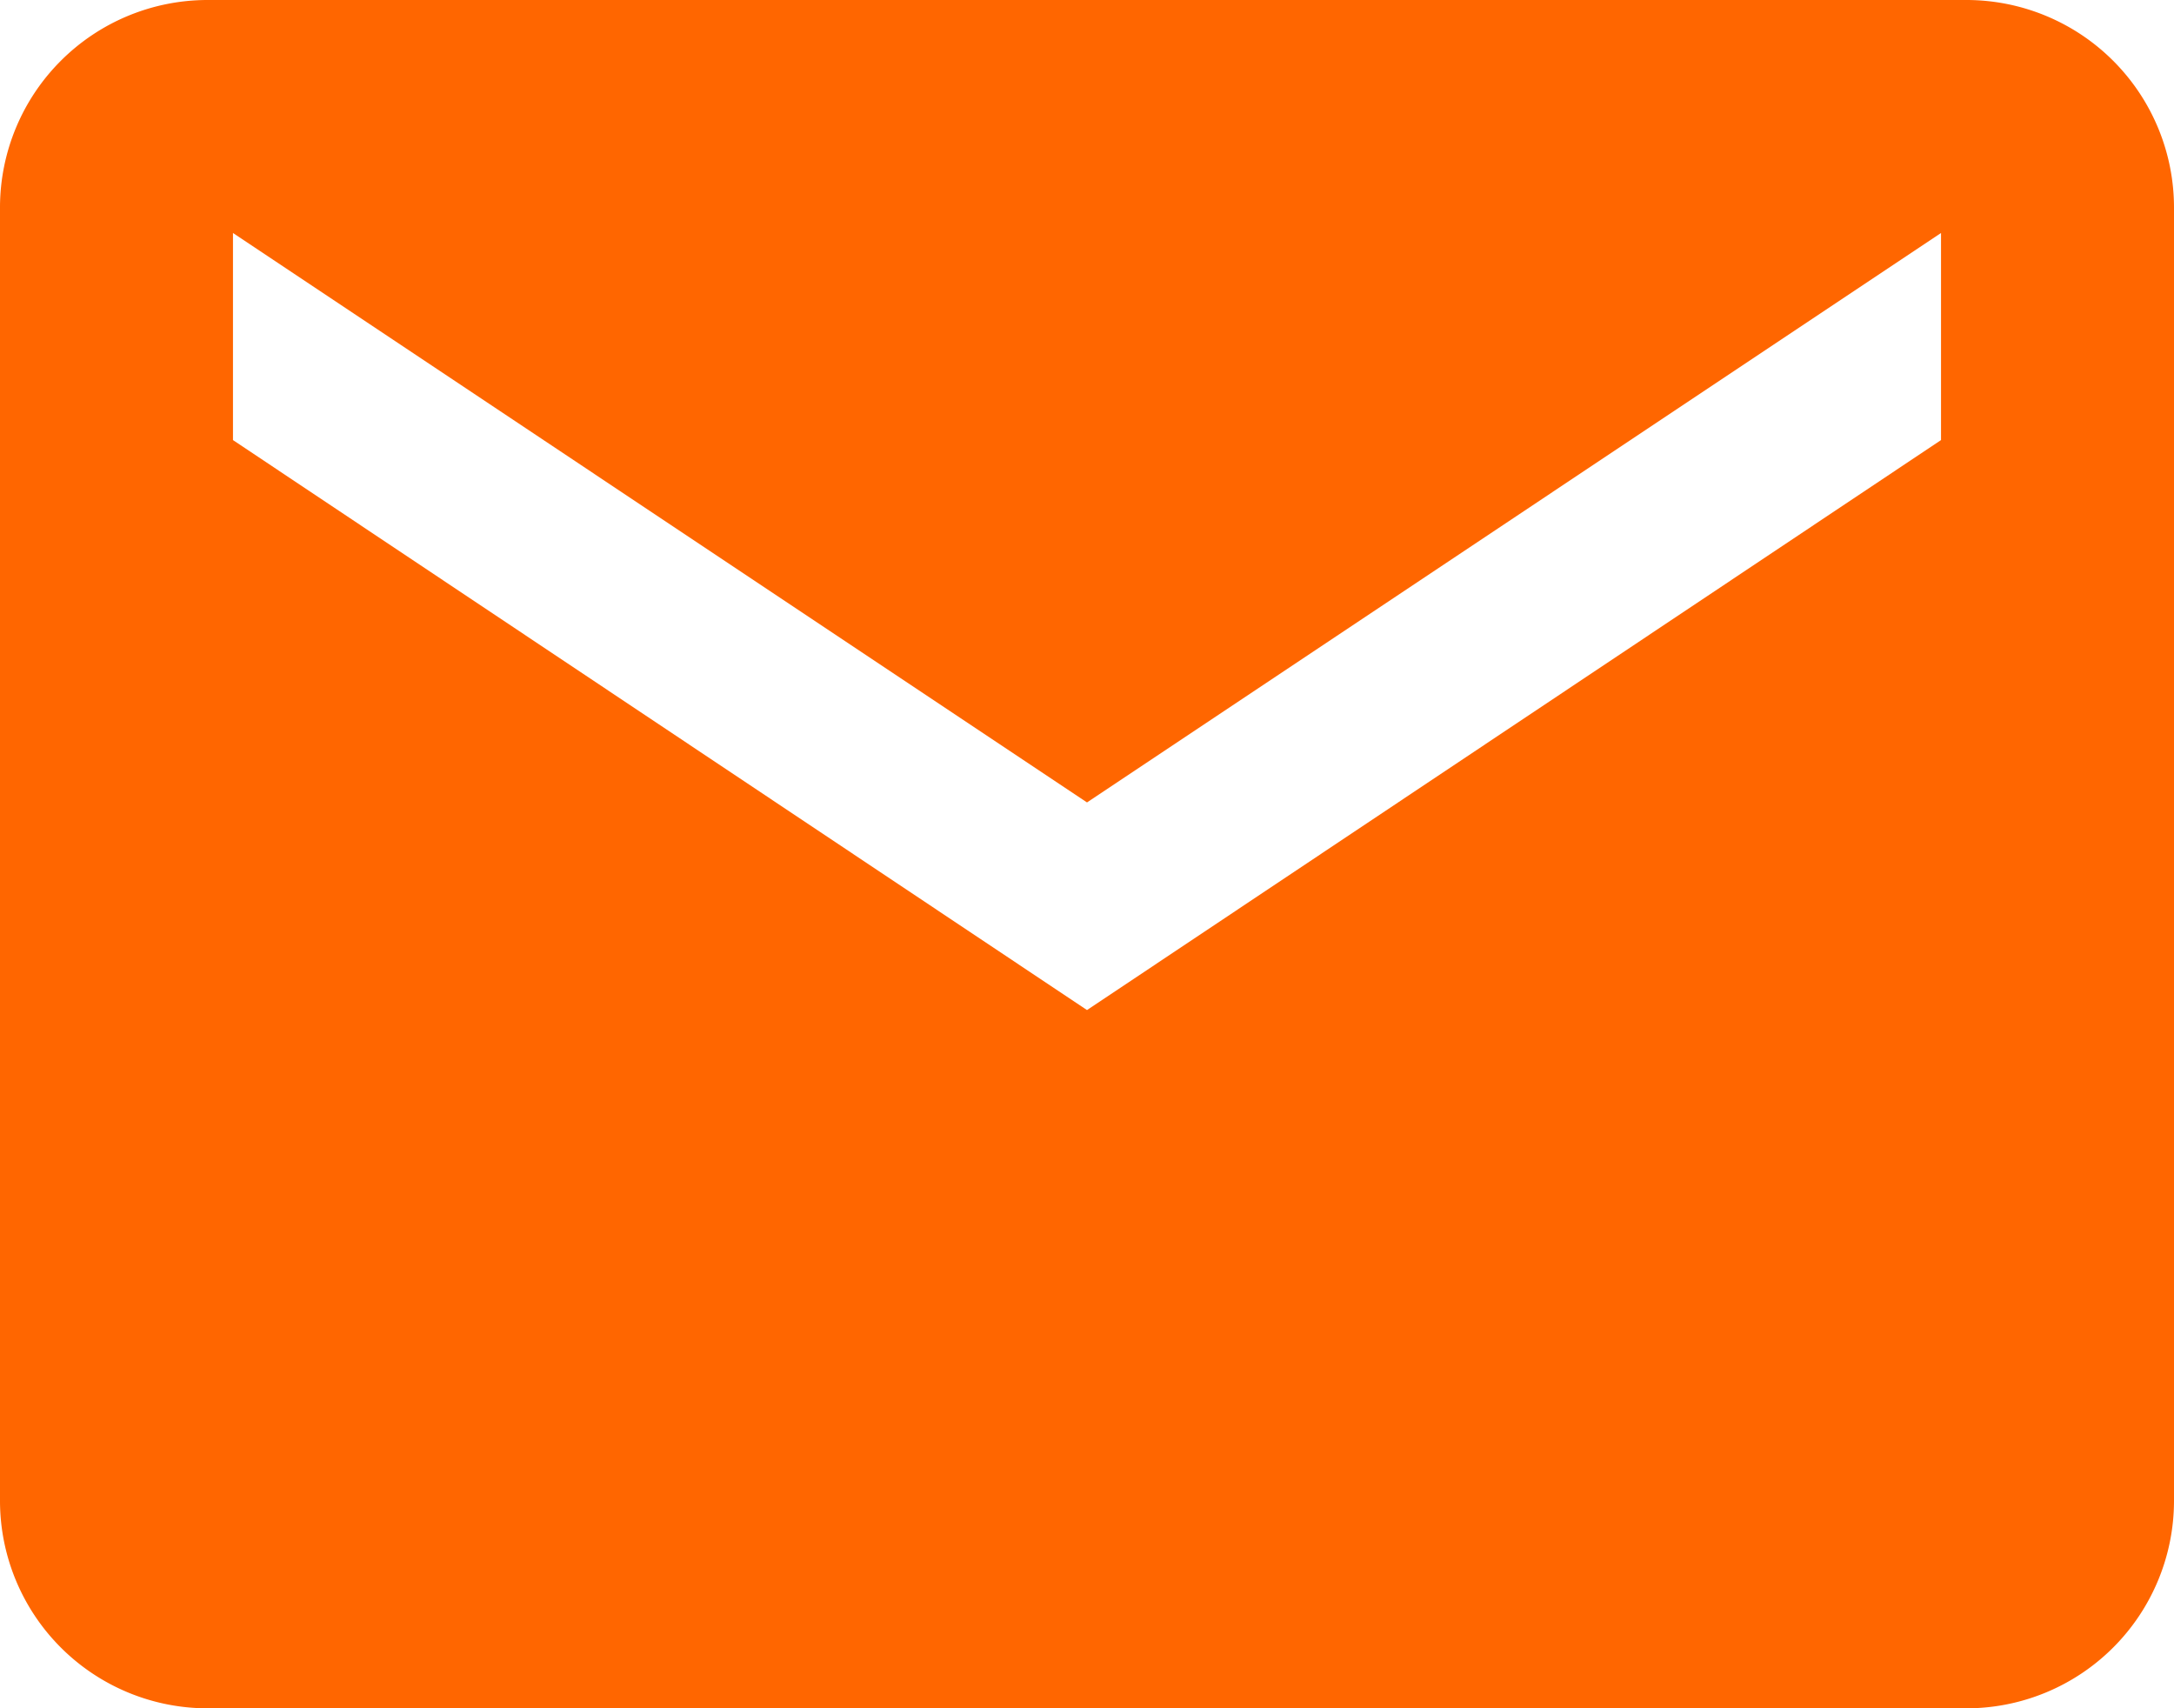<svg xmlns="http://www.w3.org/2000/svg" width="12" height="9.429" viewBox="0 0 12 9.429">
  <path id="Icon_ionic-md-mail" data-name="Icon ionic-md-mail" d="M13.107,5.625H3.393A1.146,1.146,0,0,0,2.25,6.768v7.143a1.146,1.146,0,0,0,1.143,1.143h9.714a1.146,1.146,0,0,0,1.143-1.143V6.768A1.146,1.146,0,0,0,13.107,5.625Zm-.143,2.429L8.25,11.2,3.536,8.054V6.911L8.25,10.054l4.714-3.143Z" transform="translate(-2.25 -5.625)" fill="#f60"/>
</svg>

